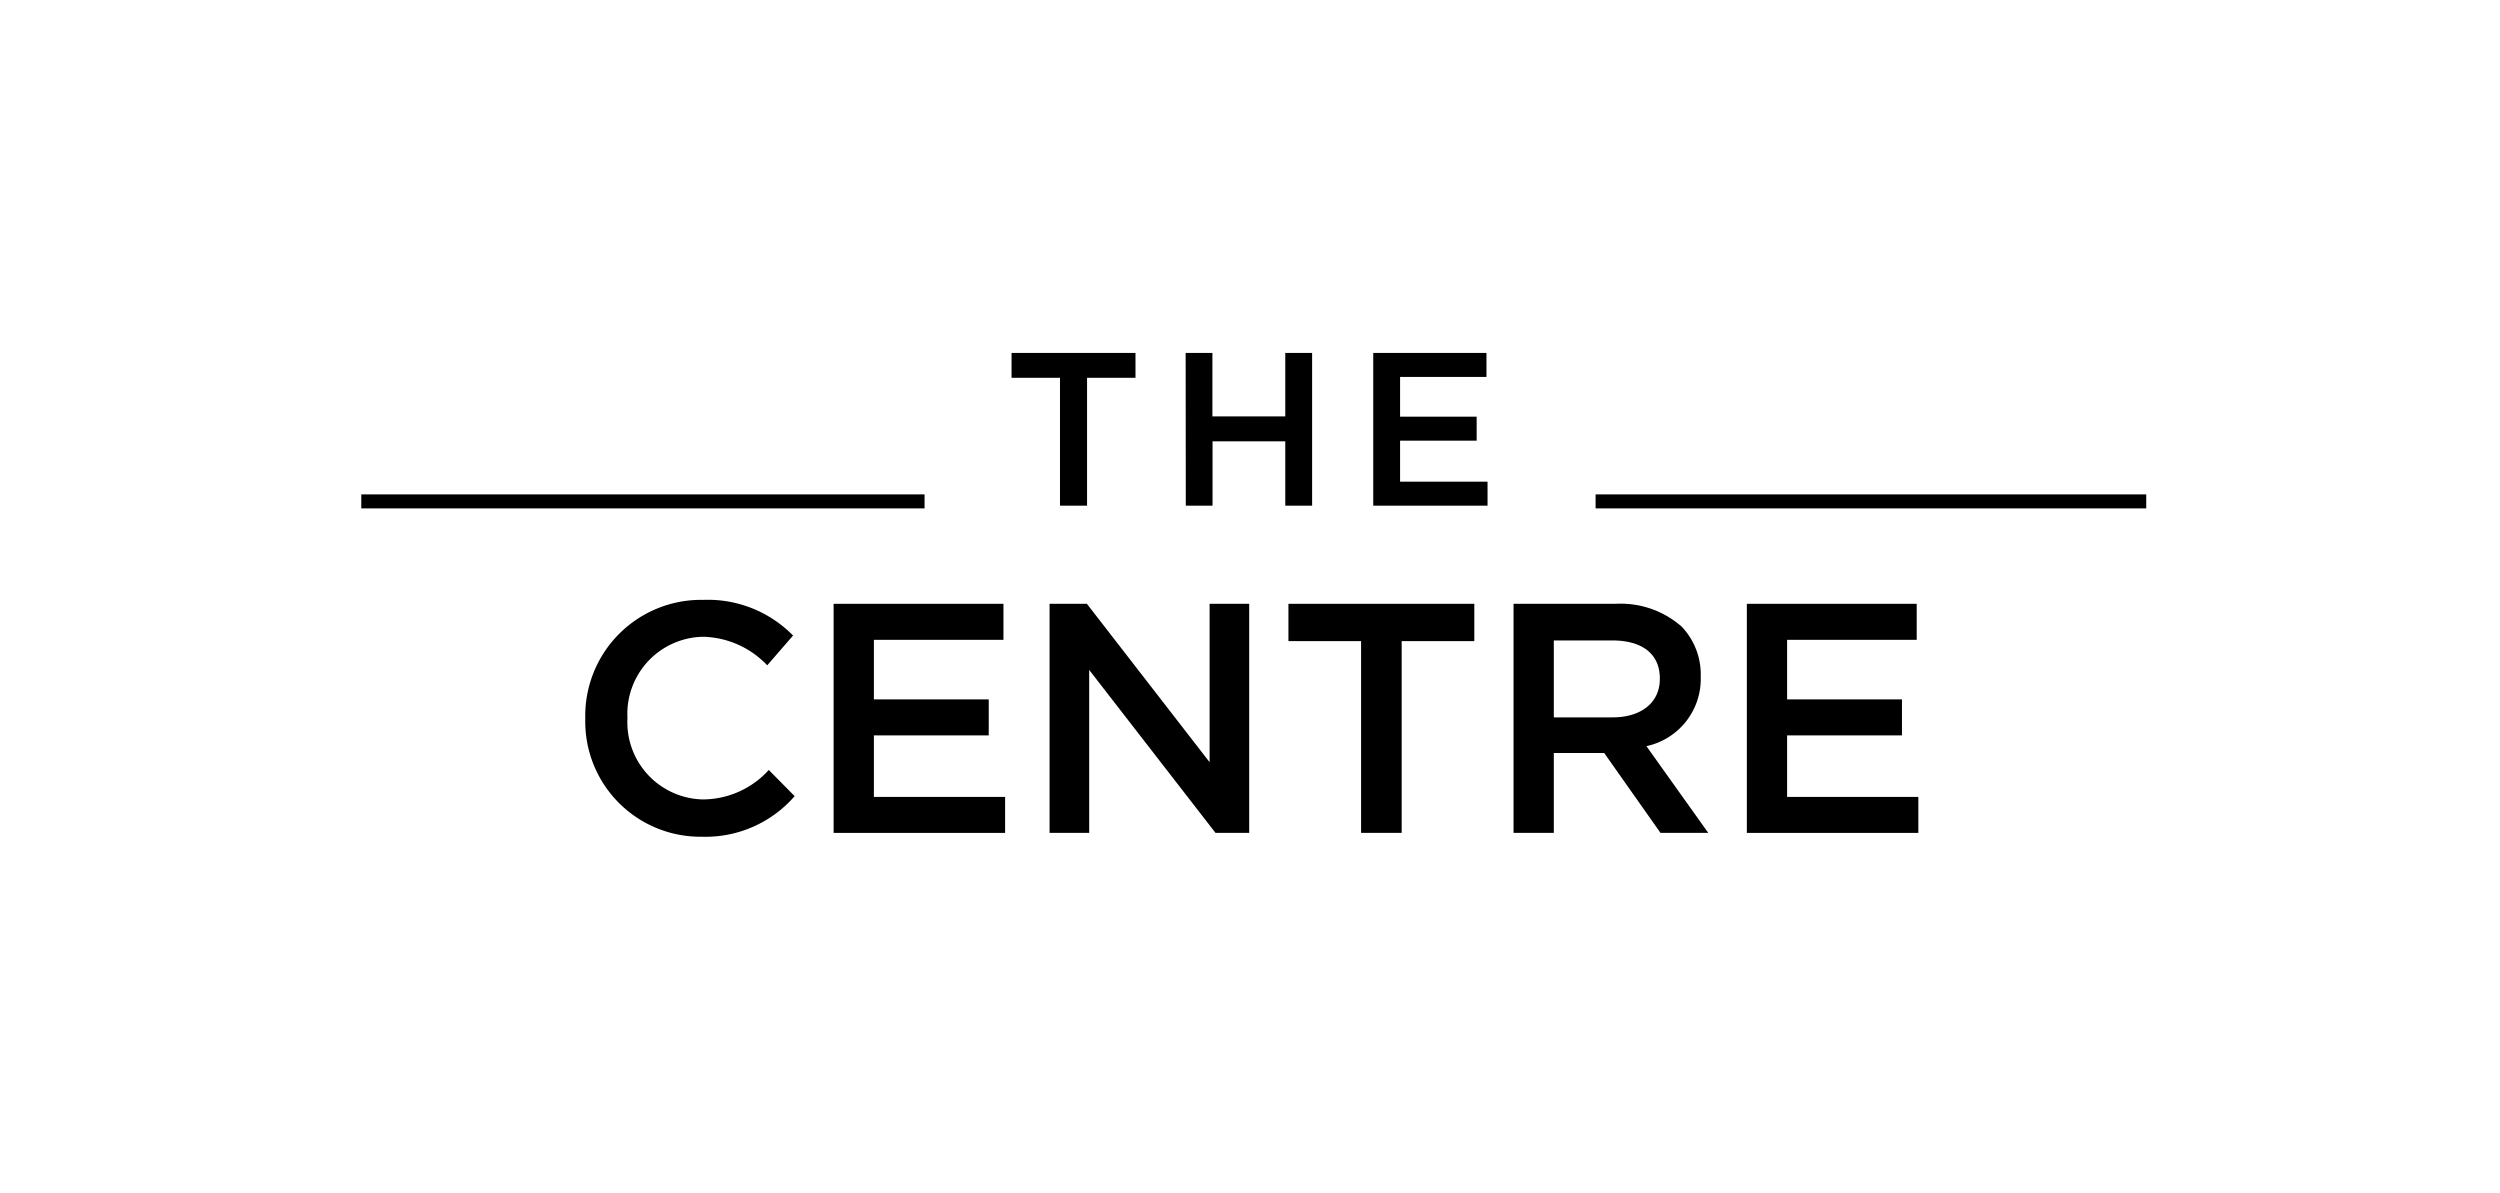 <svg xmlns="http://www.w3.org/2000/svg" width="140.197" height="66.881" viewBox="0 0 140.197 66.881"><g transform="translate(-612.902 -3498.119)"><rect width="140.197" height="66.881" transform="translate(612.902 3498.119)" fill="#fff"/><path d="M672.345,3519.307h-2.716v-1.395h6.95v1.395h-2.716v7.169h-1.518Z"/><path d="M679.392,3517.912h1.5v3.56h4.087v-3.56h1.505v8.564h-1.505v-3.609H680.9v3.609h-1.5Z"/><path d="M689.912,3517.912h6.349v1.346h-4.844v2.227h4.294v1.345h-4.294v2.3h4.905v1.346h-6.41Z"/><path d="M645.724,3538.439v-.036a6.5,6.5,0,0,1,6.624-6.644,6.693,6.693,0,0,1,5.028,2l-1.449,1.67a5.108,5.108,0,0,0-3.6-1.6,4.323,4.323,0,0,0-4.239,4.533v.037a4.328,4.328,0,0,0,4.239,4.551,5.014,5.014,0,0,0,3.688-1.652l1.45,1.468a6.627,6.627,0,0,1-5.212,2.276A6.46,6.46,0,0,1,645.724,3538.439Z"/><path d="M659.65,3531.98h9.524V3534h-7.266v3.34h6.441v2.019h-6.441v3.45h7.359v2.018H659.65Z"/><path d="M671.761,3531.98h2.092l6.882,8.882v-8.882h2.221v12.845h-1.891l-7.083-9.138v9.138h-2.221Z"/><path d="M689.23,3534.072h-4.074v-2.092H695.58v2.092h-4.074v10.753H689.23Z"/><path d="M697.78,3531.98h5.726a5.178,5.178,0,0,1,3.707,1.284,3.884,3.884,0,0,1,1.064,2.771v.037a3.856,3.856,0,0,1-3.046,3.89l3.468,4.863H706.02l-3.156-4.477h-2.826v4.477H697.78Zm5.561,6.368c1.615,0,2.642-.845,2.642-2.147v-.037c0-1.377-.991-2.129-2.66-2.129h-3.285v4.313Z"/><path d="M710.863,3531.98h9.525V3534h-7.267v3.34h6.441v2.019h-6.441v3.45h7.359v2.018h-9.617Z"/><rect width="30.879" height="0.785" transform="translate(702.381 3525.844)"/><rect width="31.587" height="0.785" transform="translate(633.163 3525.844)"/></g></svg>